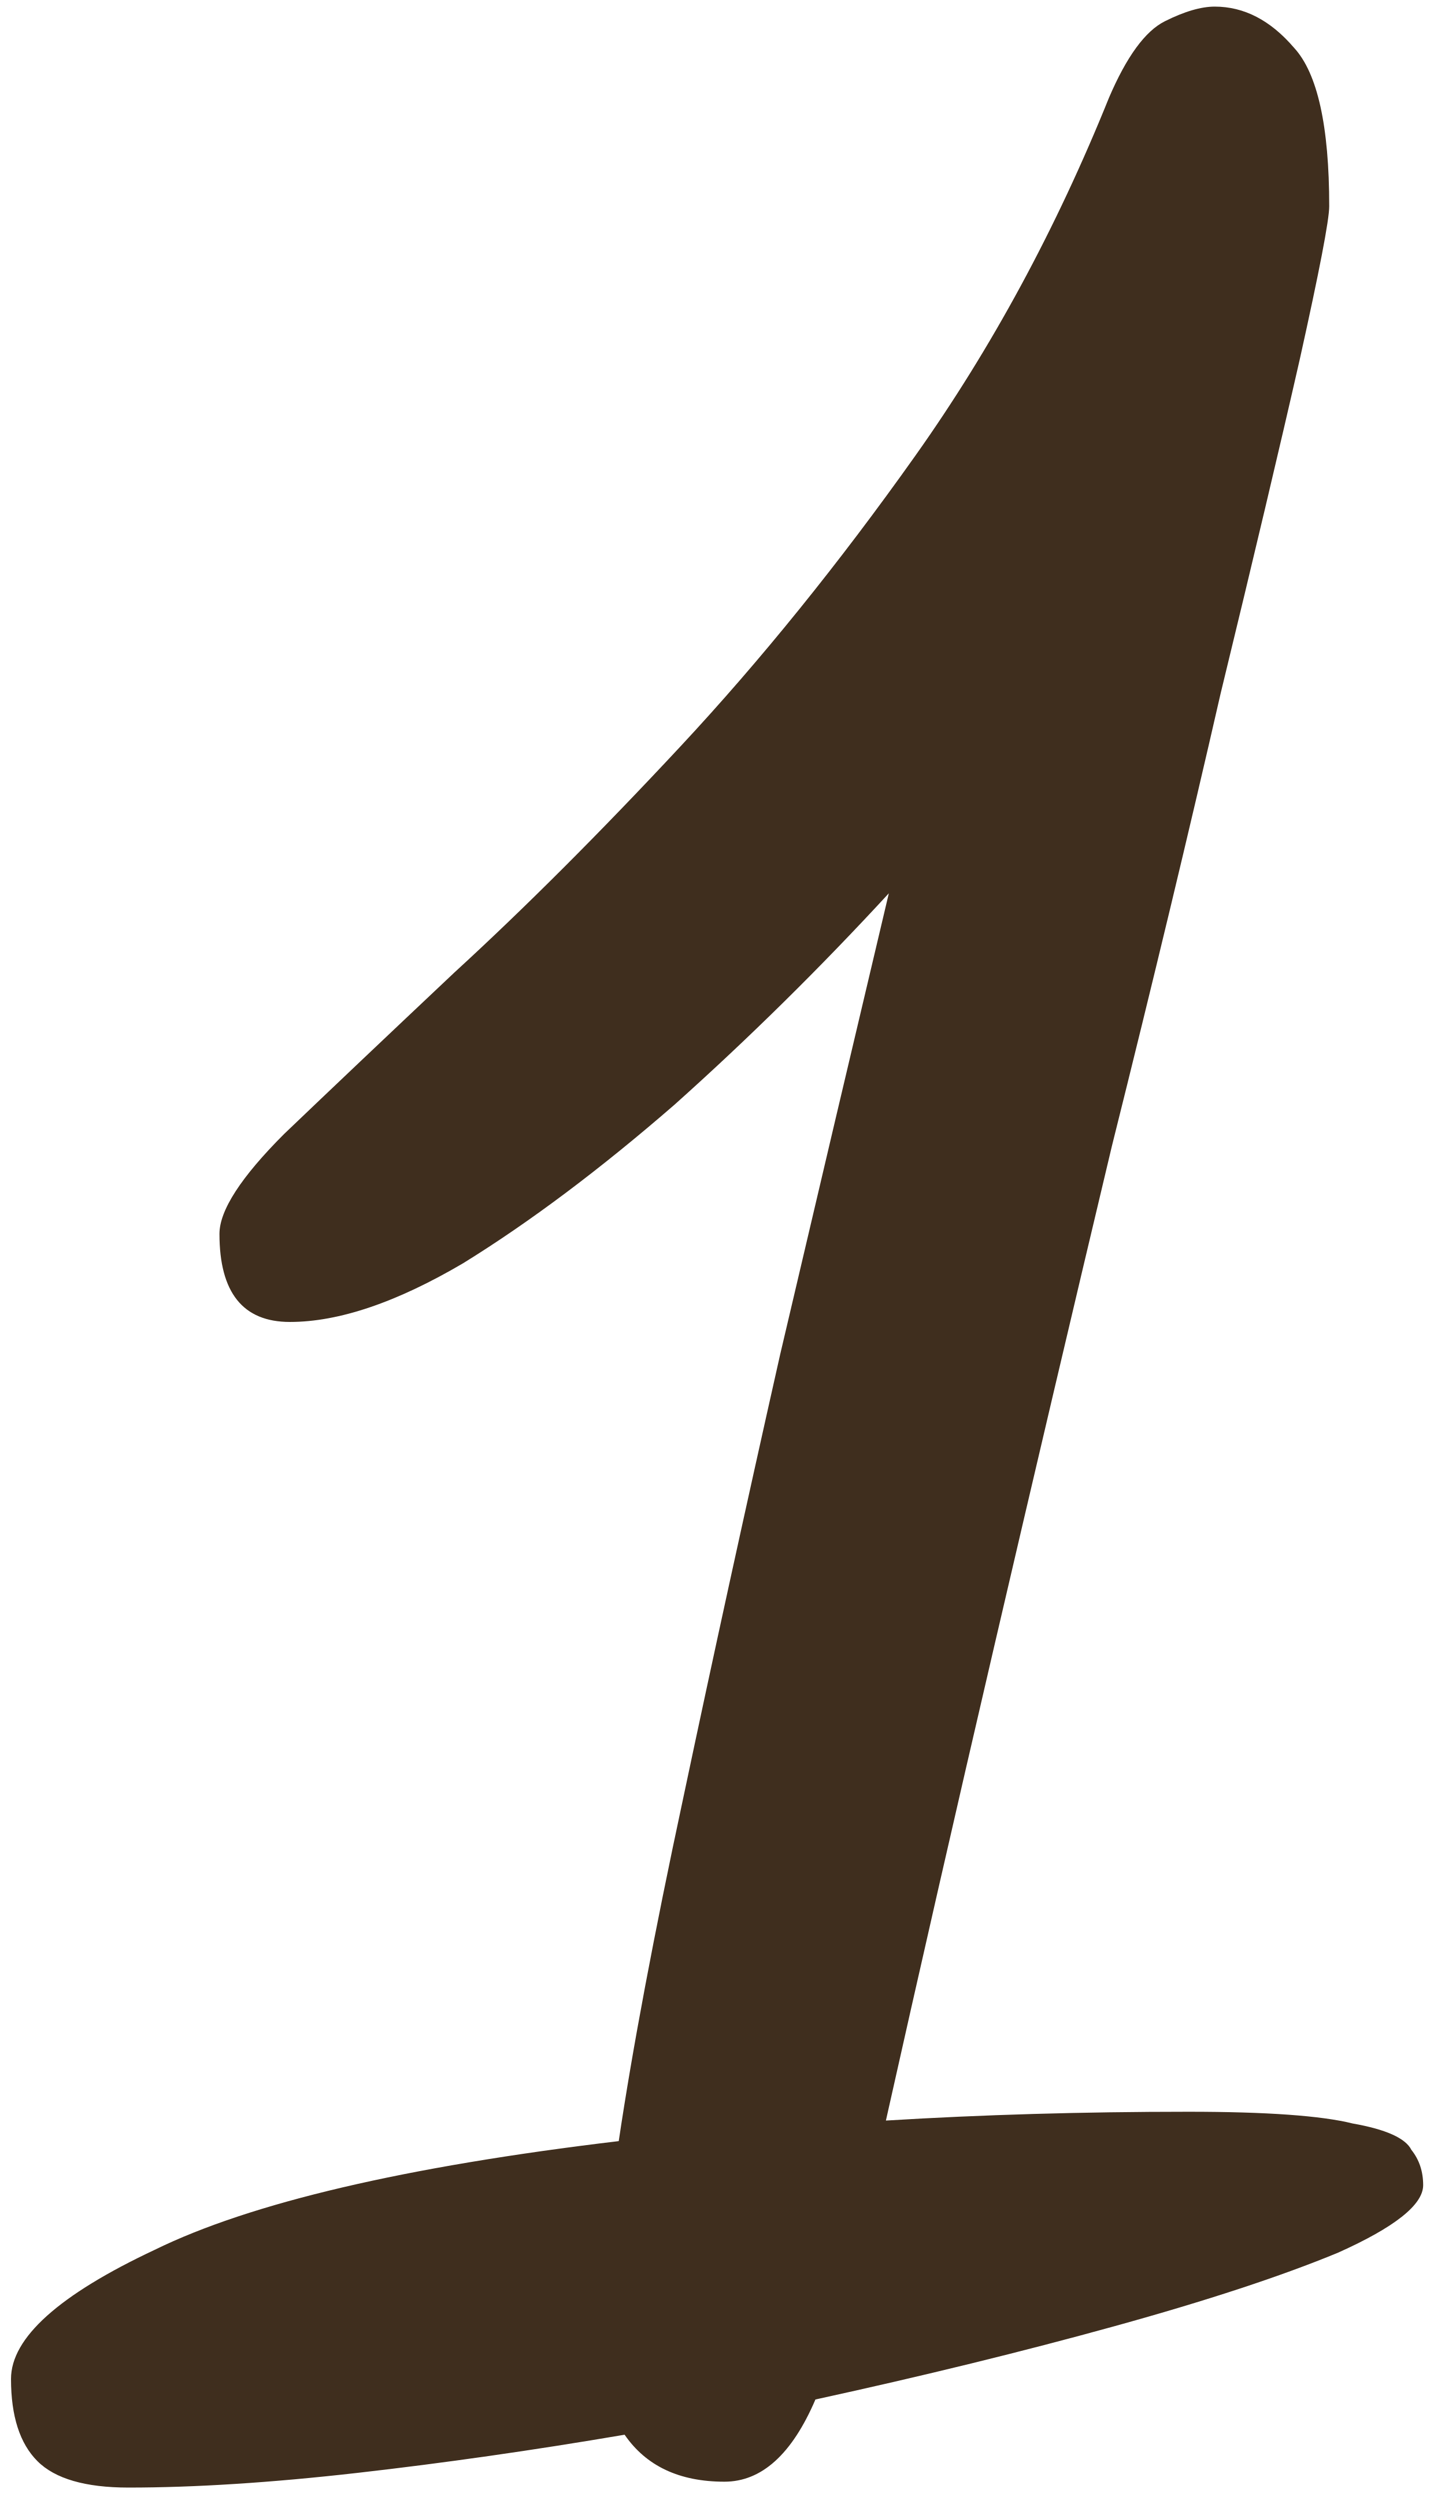 <?xml version="1.0" encoding="UTF-8"?> <svg xmlns="http://www.w3.org/2000/svg" width="63" height="109" viewBox="0 0 63 109" fill="none"> <path d="M31.584 108.192C29.621 108.192 28.171 107.509 27.232 106.144C23.221 106.827 19.339 107.381 15.584 107.808C11.829 108.235 8.501 108.448 5.6 108.448C3.723 108.448 2.4 108.064 1.632 107.296C0.864 106.528 0.48 105.333 0.48 103.712C0.48 101.92 2.571 100.043 6.752 98.08C10.933 96.032 17.675 94.453 26.976 93.344C27.573 89.333 28.512 84.341 29.792 78.368C31.072 72.309 32.48 65.867 34.016 59.04C35.637 52.128 37.216 45.429 38.752 38.944C35.765 42.187 32.651 45.259 29.408 48.16C26.165 50.976 23.093 53.28 20.192 55.072C17.291 56.779 14.773 57.632 12.64 57.632C10.592 57.632 9.568 56.352 9.568 53.792C9.568 52.768 10.507 51.317 12.384 49.44C14.347 47.563 16.821 45.216 19.808 42.4C22.88 39.584 26.165 36.299 29.664 32.544C33.163 28.789 36.576 24.565 39.904 19.872C43.232 15.179 46.048 9.973 48.352 4.256C49.12 2.464 49.931 1.355 50.784 0.928C51.637 0.501 52.363 0.288 52.96 0.288C54.24 0.288 55.392 0.885 56.416 2.08C57.44 3.189 57.952 5.493 57.952 8.992C57.952 9.589 57.525 11.808 56.672 15.648C55.819 19.403 54.667 24.267 53.216 30.24C51.851 36.213 50.272 42.784 48.48 49.952C46.773 57.12 45.067 64.373 43.36 71.712C41.653 79.051 40.075 85.963 38.624 92.448C42.805 92.192 47.2 92.064 51.808 92.064C55.221 92.064 57.611 92.235 58.976 92.576C60.427 92.832 61.28 93.216 61.536 93.728C61.877 94.155 62.048 94.667 62.048 95.264C62.048 96.117 60.811 97.099 58.336 98.208C55.861 99.232 52.619 100.299 48.608 101.408C44.597 102.517 40.245 103.584 35.552 104.608C34.528 106.997 33.205 108.192 31.584 108.192Z" fill="#3F2E1E"></path> </svg> 